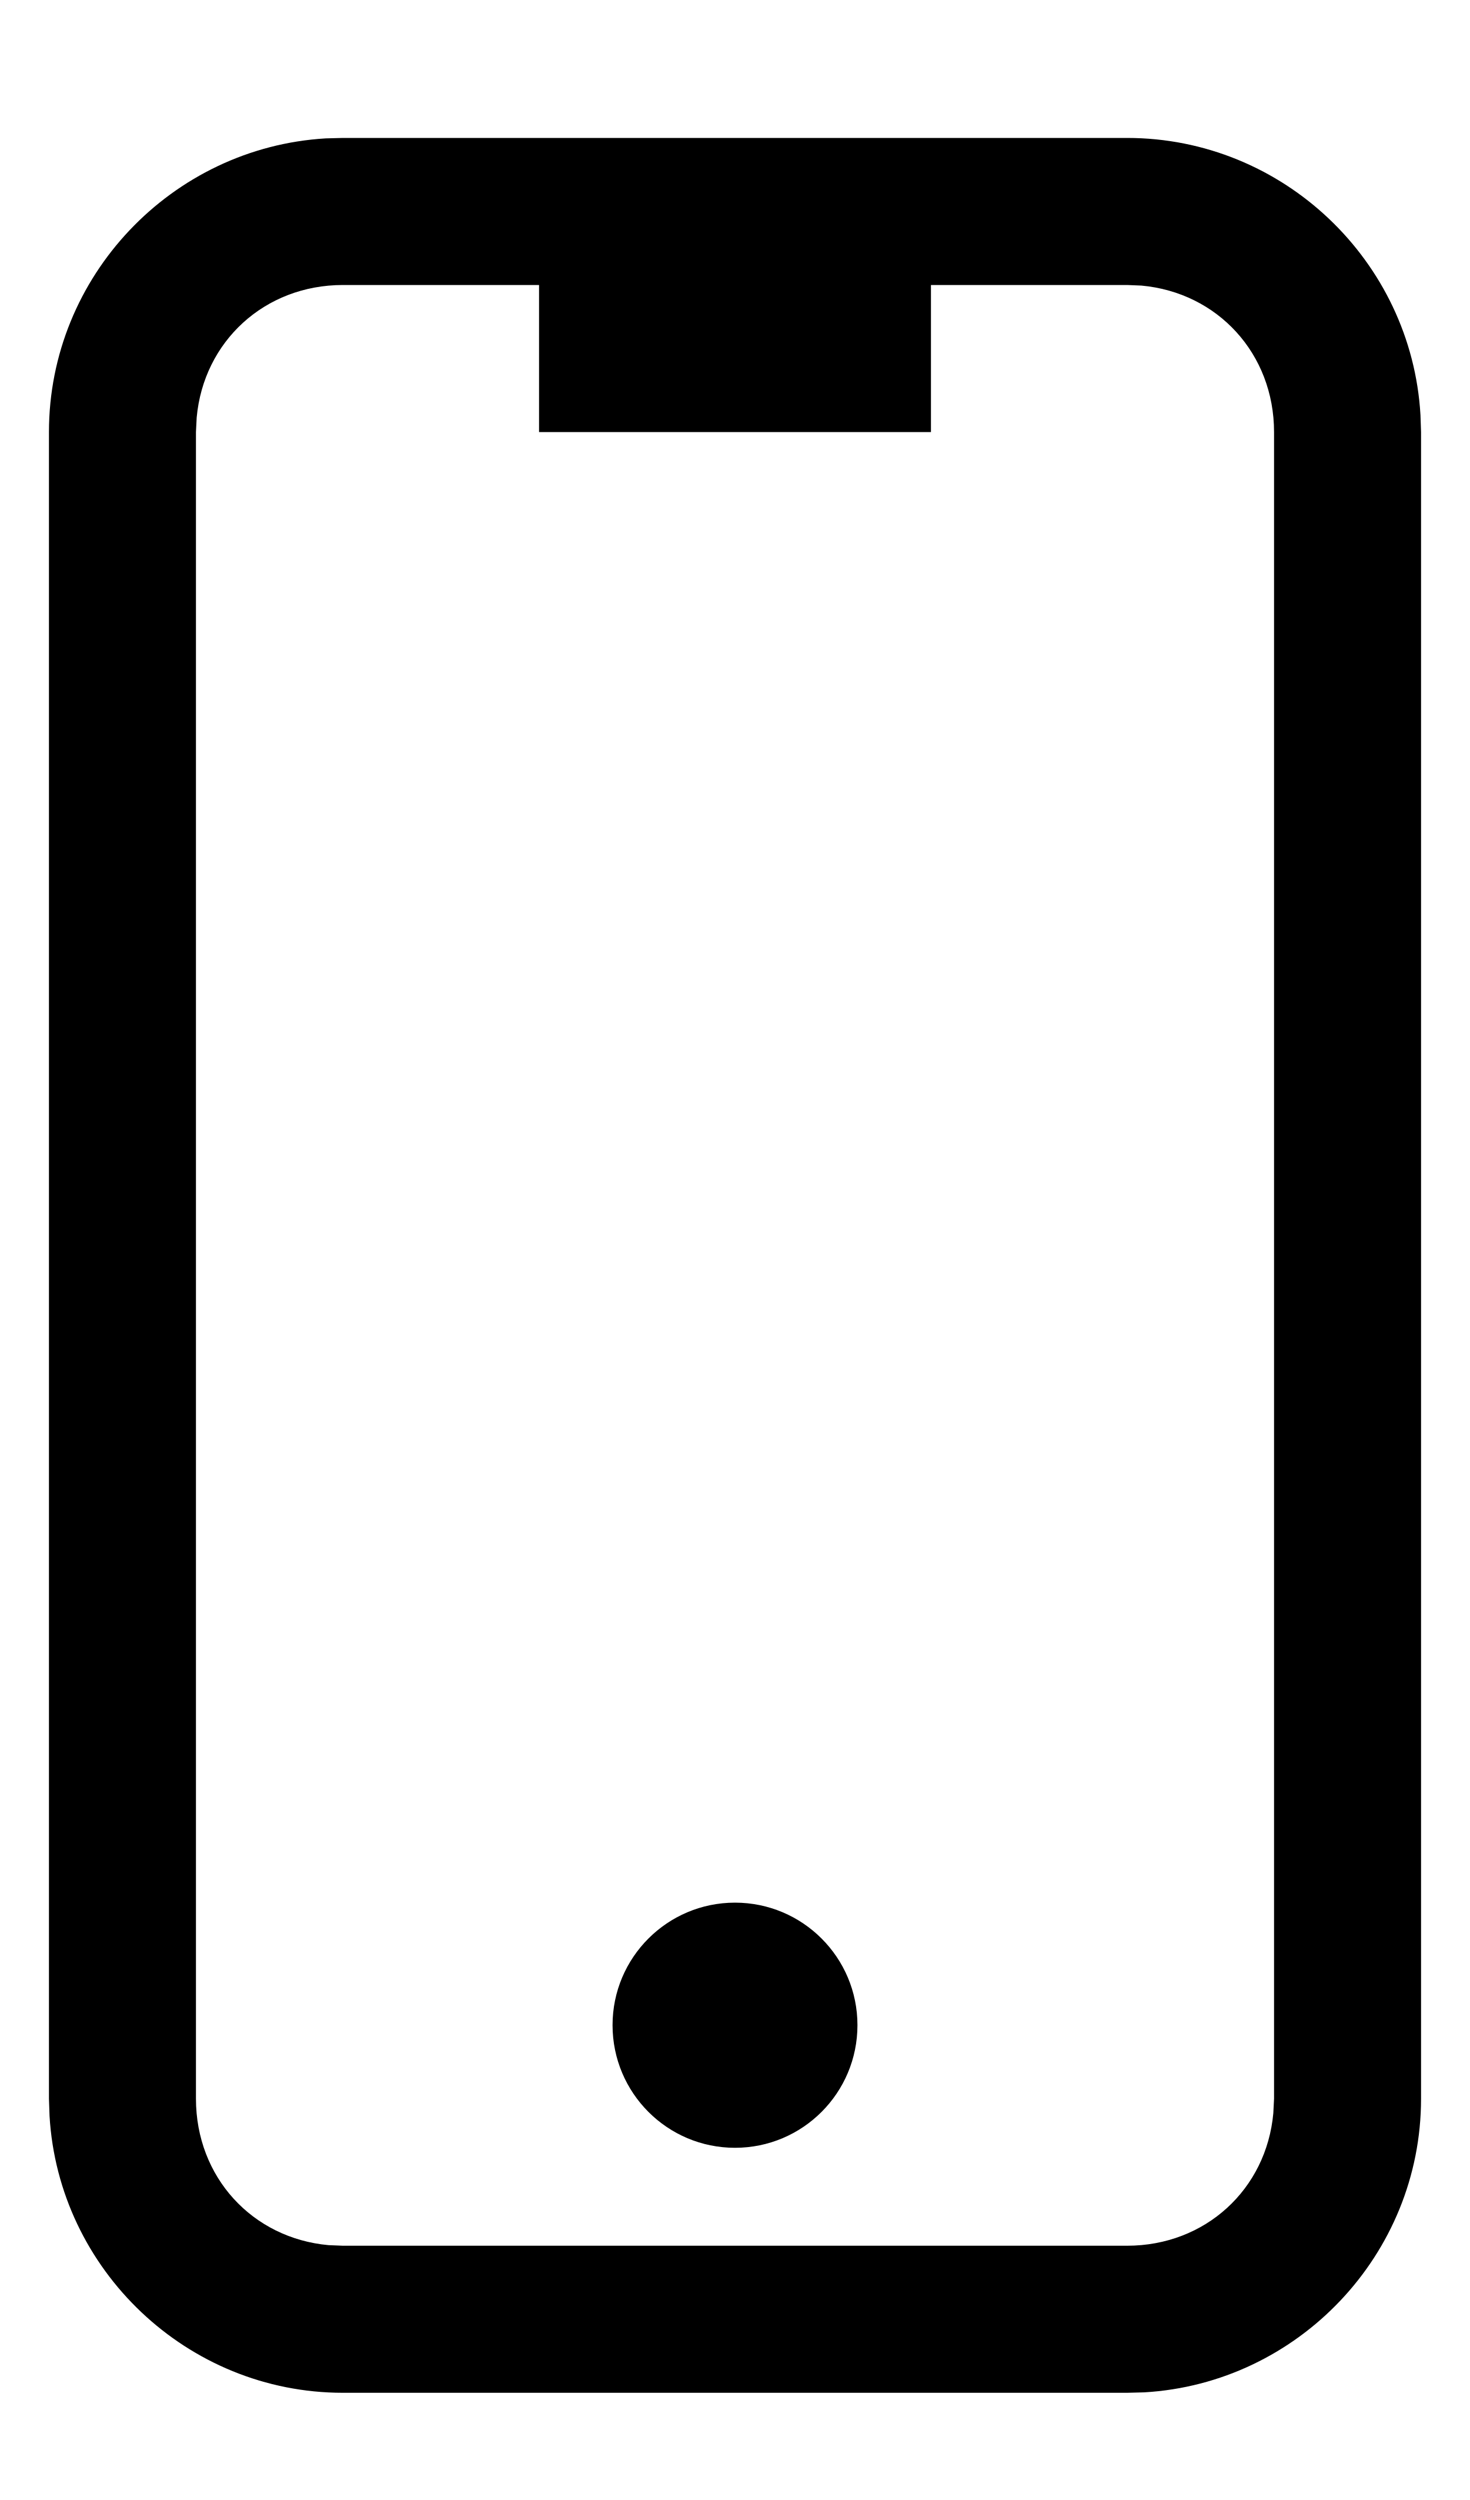 <svg width="10" height="17" viewBox="0 0 10 17" fill="none" xmlns="http://www.w3.org/2000/svg">
<path fill-rule="evenodd" clip-rule="evenodd" d="M7.667 0.938C8.728 0.938 9.602 1.775 9.663 2.821L9.667 2.938V14.271C9.667 15.332 8.83 16.207 7.784 16.268L7.667 16.271H2.333C1.273 16.271 0.398 15.434 0.337 14.388L0.333 14.271V2.938C0.333 1.877 1.17 1.003 2.216 0.941L2.333 0.938H7.667ZM3.667 1.938H2.333C1.8 1.938 1.385 2.322 1.338 2.839L1.333 2.938V14.271C1.333 14.805 1.717 15.22 2.235 15.267L2.333 15.271H7.667C8.2 15.271 8.615 14.887 8.662 14.37L8.667 14.271V2.938C8.667 2.405 8.283 1.989 7.765 1.942L7.667 1.938H6.333V2.938H3.667V1.938ZM5 12.938C5.46 12.938 5.833 13.311 5.833 13.771C5.833 14.232 5.46 14.605 5 14.605C4.54 14.605 4.167 14.232 4.167 13.771C4.167 13.311 4.54 12.938 5 12.938Z" fill="black"/>
</svg>
